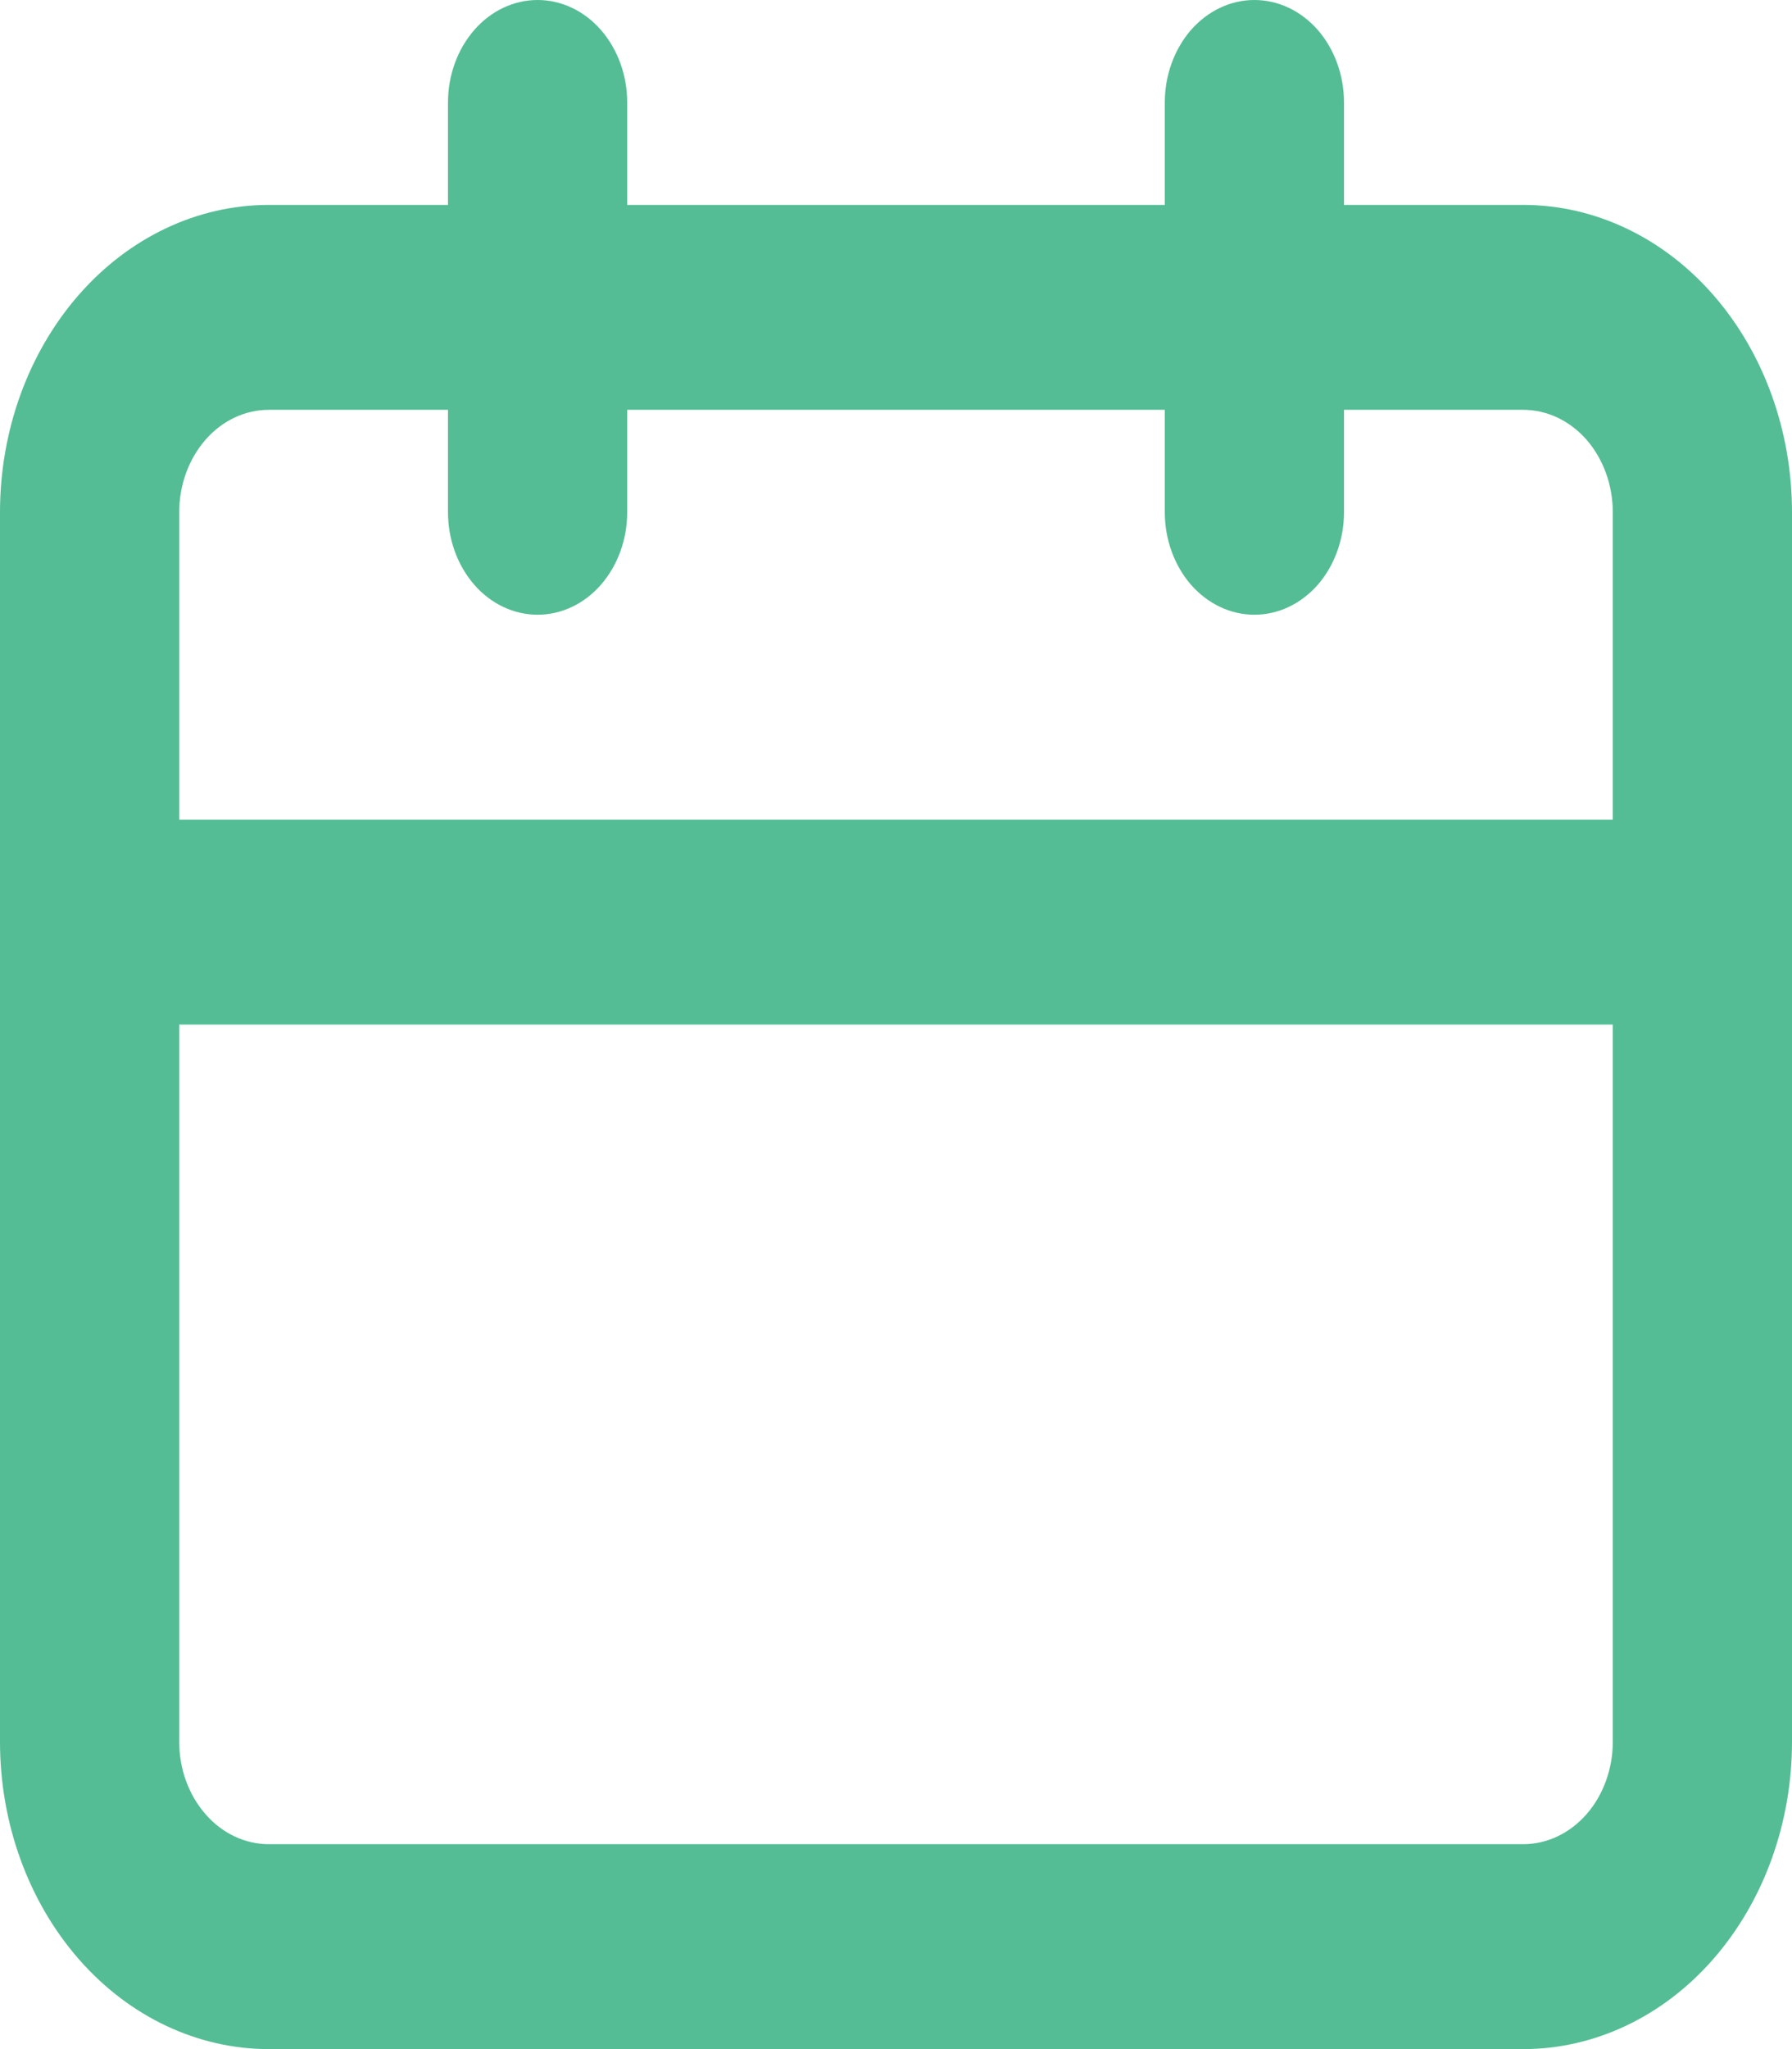 <?xml version="1.0" encoding="UTF-8"?> <svg xmlns="http://www.w3.org/2000/svg" width="21" height="24" viewBox="0 0 21 24" fill="none"><path d="M17.85 2.4H15.75V1.2C15.75 0.882 15.639 0.577 15.443 0.351C15.245 0.126 14.979 0 14.7 0C14.421 0 14.155 0.126 13.957 0.351C13.761 0.577 13.65 0.882 13.65 1.2V2.4H7.35V1.2C7.35 0.882 7.239 0.577 7.042 0.351C6.846 0.126 6.578 0 6.3 0C6.022 0 5.754 0.126 5.558 0.351C5.361 0.577 5.25 0.882 5.25 1.2V2.4H3.15C2.315 2.4 1.513 2.779 0.923 3.454C0.332 4.13 0 5.045 0 6V20.4C0 21.355 0.332 22.27 0.923 22.946C1.513 23.621 2.315 24 3.15 24H17.85C18.685 24 19.487 23.621 20.077 22.946C20.668 22.27 21 21.355 21 20.4V6C21 5.045 20.668 4.13 20.077 3.454C19.487 2.779 18.685 2.4 17.85 2.4ZM18.9 20.4C18.9 20.718 18.789 21.023 18.593 21.248C18.395 21.474 18.128 21.6 17.85 21.6H3.15C2.872 21.6 2.604 21.474 2.408 21.248C2.211 21.023 2.1 20.718 2.1 20.4V12H18.9V20.4ZM18.9 9.6H2.1V6C2.1 5.682 2.211 5.377 2.408 5.151C2.604 4.926 2.872 4.8 3.15 4.8H5.25V6C5.25 6.318 5.361 6.623 5.558 6.849C5.754 7.074 6.022 7.2 6.3 7.2C6.578 7.2 6.846 7.074 7.042 6.849C7.239 6.623 7.35 6.318 7.35 6V4.8H13.65V6C13.65 6.318 13.761 6.623 13.957 6.849C14.155 7.074 14.421 7.2 14.7 7.2C14.979 7.2 15.245 7.074 15.443 6.849C15.639 6.623 15.75 6.318 15.75 6V4.8H17.85C18.128 4.8 18.395 4.926 18.593 5.151C18.789 5.377 18.9 5.682 18.9 6V9.6Z" fill="#54BD95"></path></svg> 